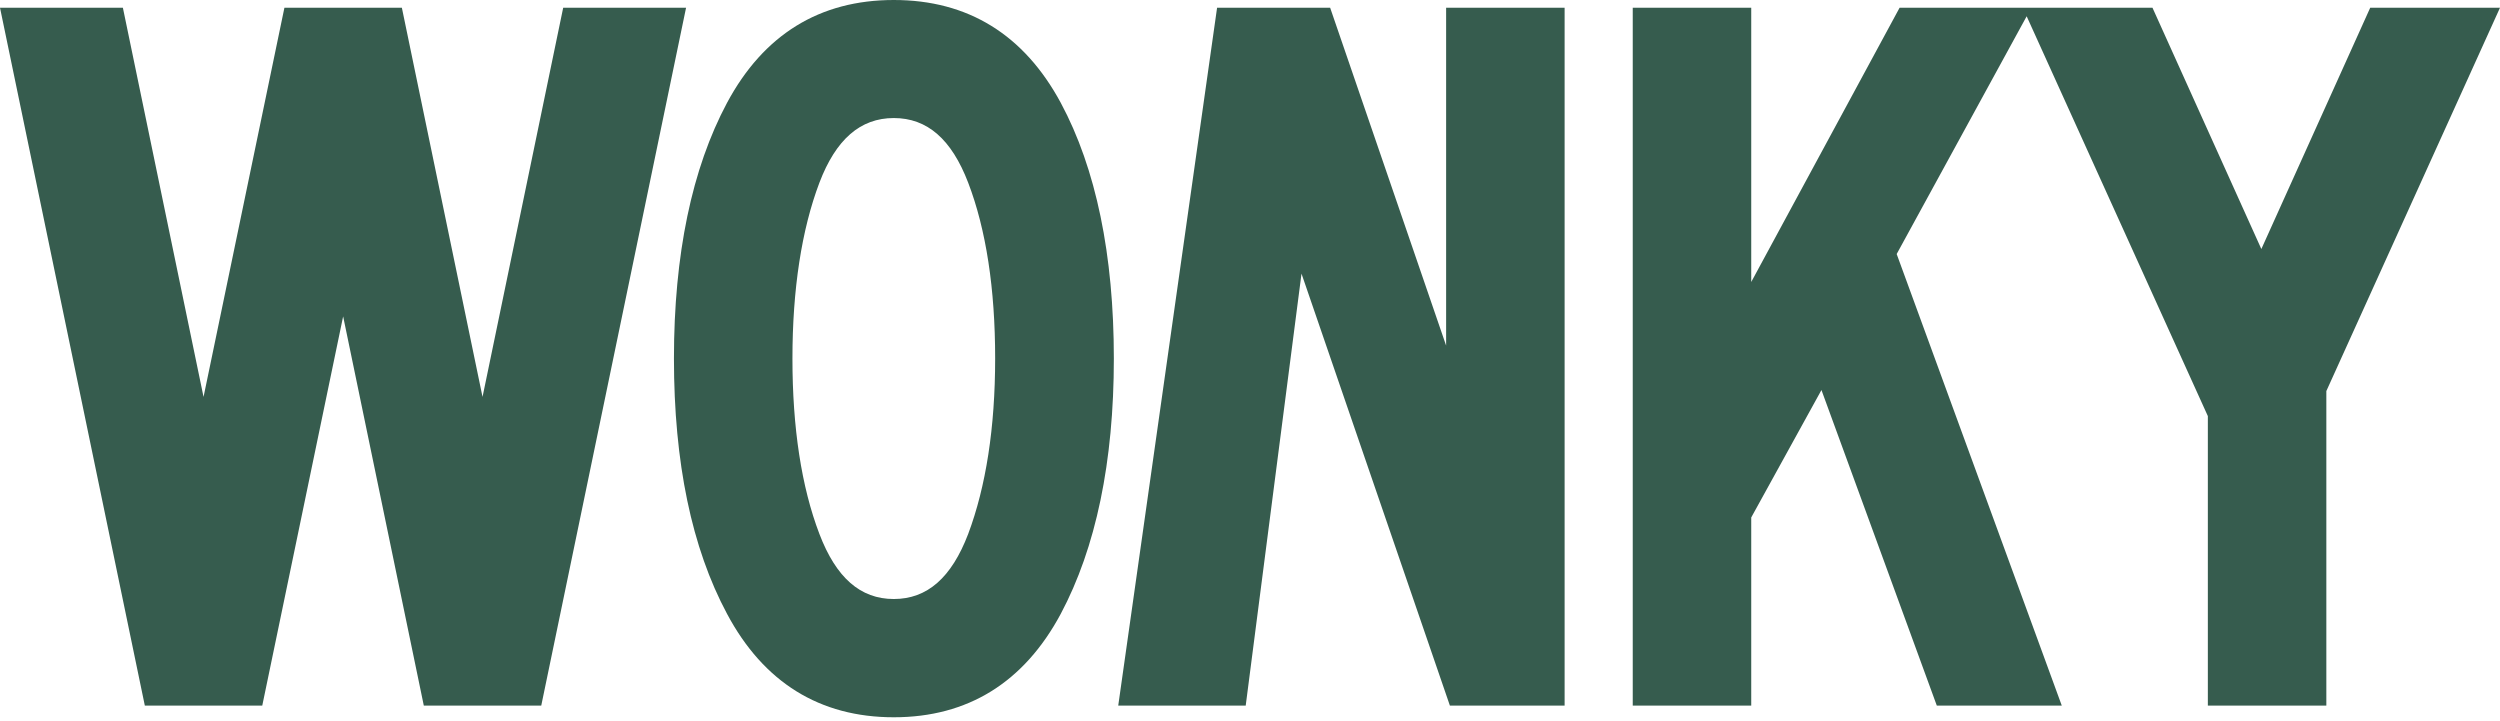 <svg width="565" height="163" viewBox="0 0 565 163" fill="none" xmlns="http://www.w3.org/2000/svg">
<path d="M127.282 1.744L109.052 89.702L90.821 1.744H64.279L46.001 89.702L27.771 1.744H0L32.73 159.464H59.272L77.55 71.507L95.78 159.464H122.323L155.052 1.744H127.282Z" fill="#365C4E"/>
<path d="M201.998 0C185.231 0 172.574 7.825 164.309 23.238C156.375 38.087 152.312 57.507 152.312 81.028C152.312 104.55 156.327 123.828 164.309 138.723C172.574 154.232 185.279 162.103 201.998 162.103C218.717 162.103 231.421 154.232 239.734 138.723C247.668 123.828 251.73 104.408 251.73 81.028C251.73 57.648 247.715 38.087 239.734 23.238C231.421 7.825 218.764 0 201.998 0ZM224.904 81.028C224.904 96.63 222.826 109.97 218.811 120.67C215.033 130.569 209.554 135.377 201.998 135.377C194.441 135.377 188.962 130.569 185.184 120.67C181.122 110.017 179.092 96.677 179.092 81.028C179.092 65.379 181.17 51.898 185.184 41.292C188.915 31.487 194.441 26.679 201.998 26.679C209.554 26.679 215.033 31.44 218.811 41.292C222.873 51.898 224.904 65.284 224.904 81.028Z" fill="#365C4E"/>
<path d="M326.824 78.106L300.612 1.744H275.061L252.722 159.464H281.531L294.141 61.843L327.674 159.464H353.603V1.744H326.824V78.106Z" fill="#365C4E"/>
<path d="M511.065 56.281L486.459 1.744H459.113H457.177H429.311L395.779 63.729V1.744H369V159.464H395.779V116.946L411.648 88.146L437.718 159.464H465.961L428.65 57.413L458.027 3.677L498.974 94.038V159.464H525.753V88.382L565 1.744H535.671L511.065 56.281Z" fill="#365C4E"/>
</svg>
